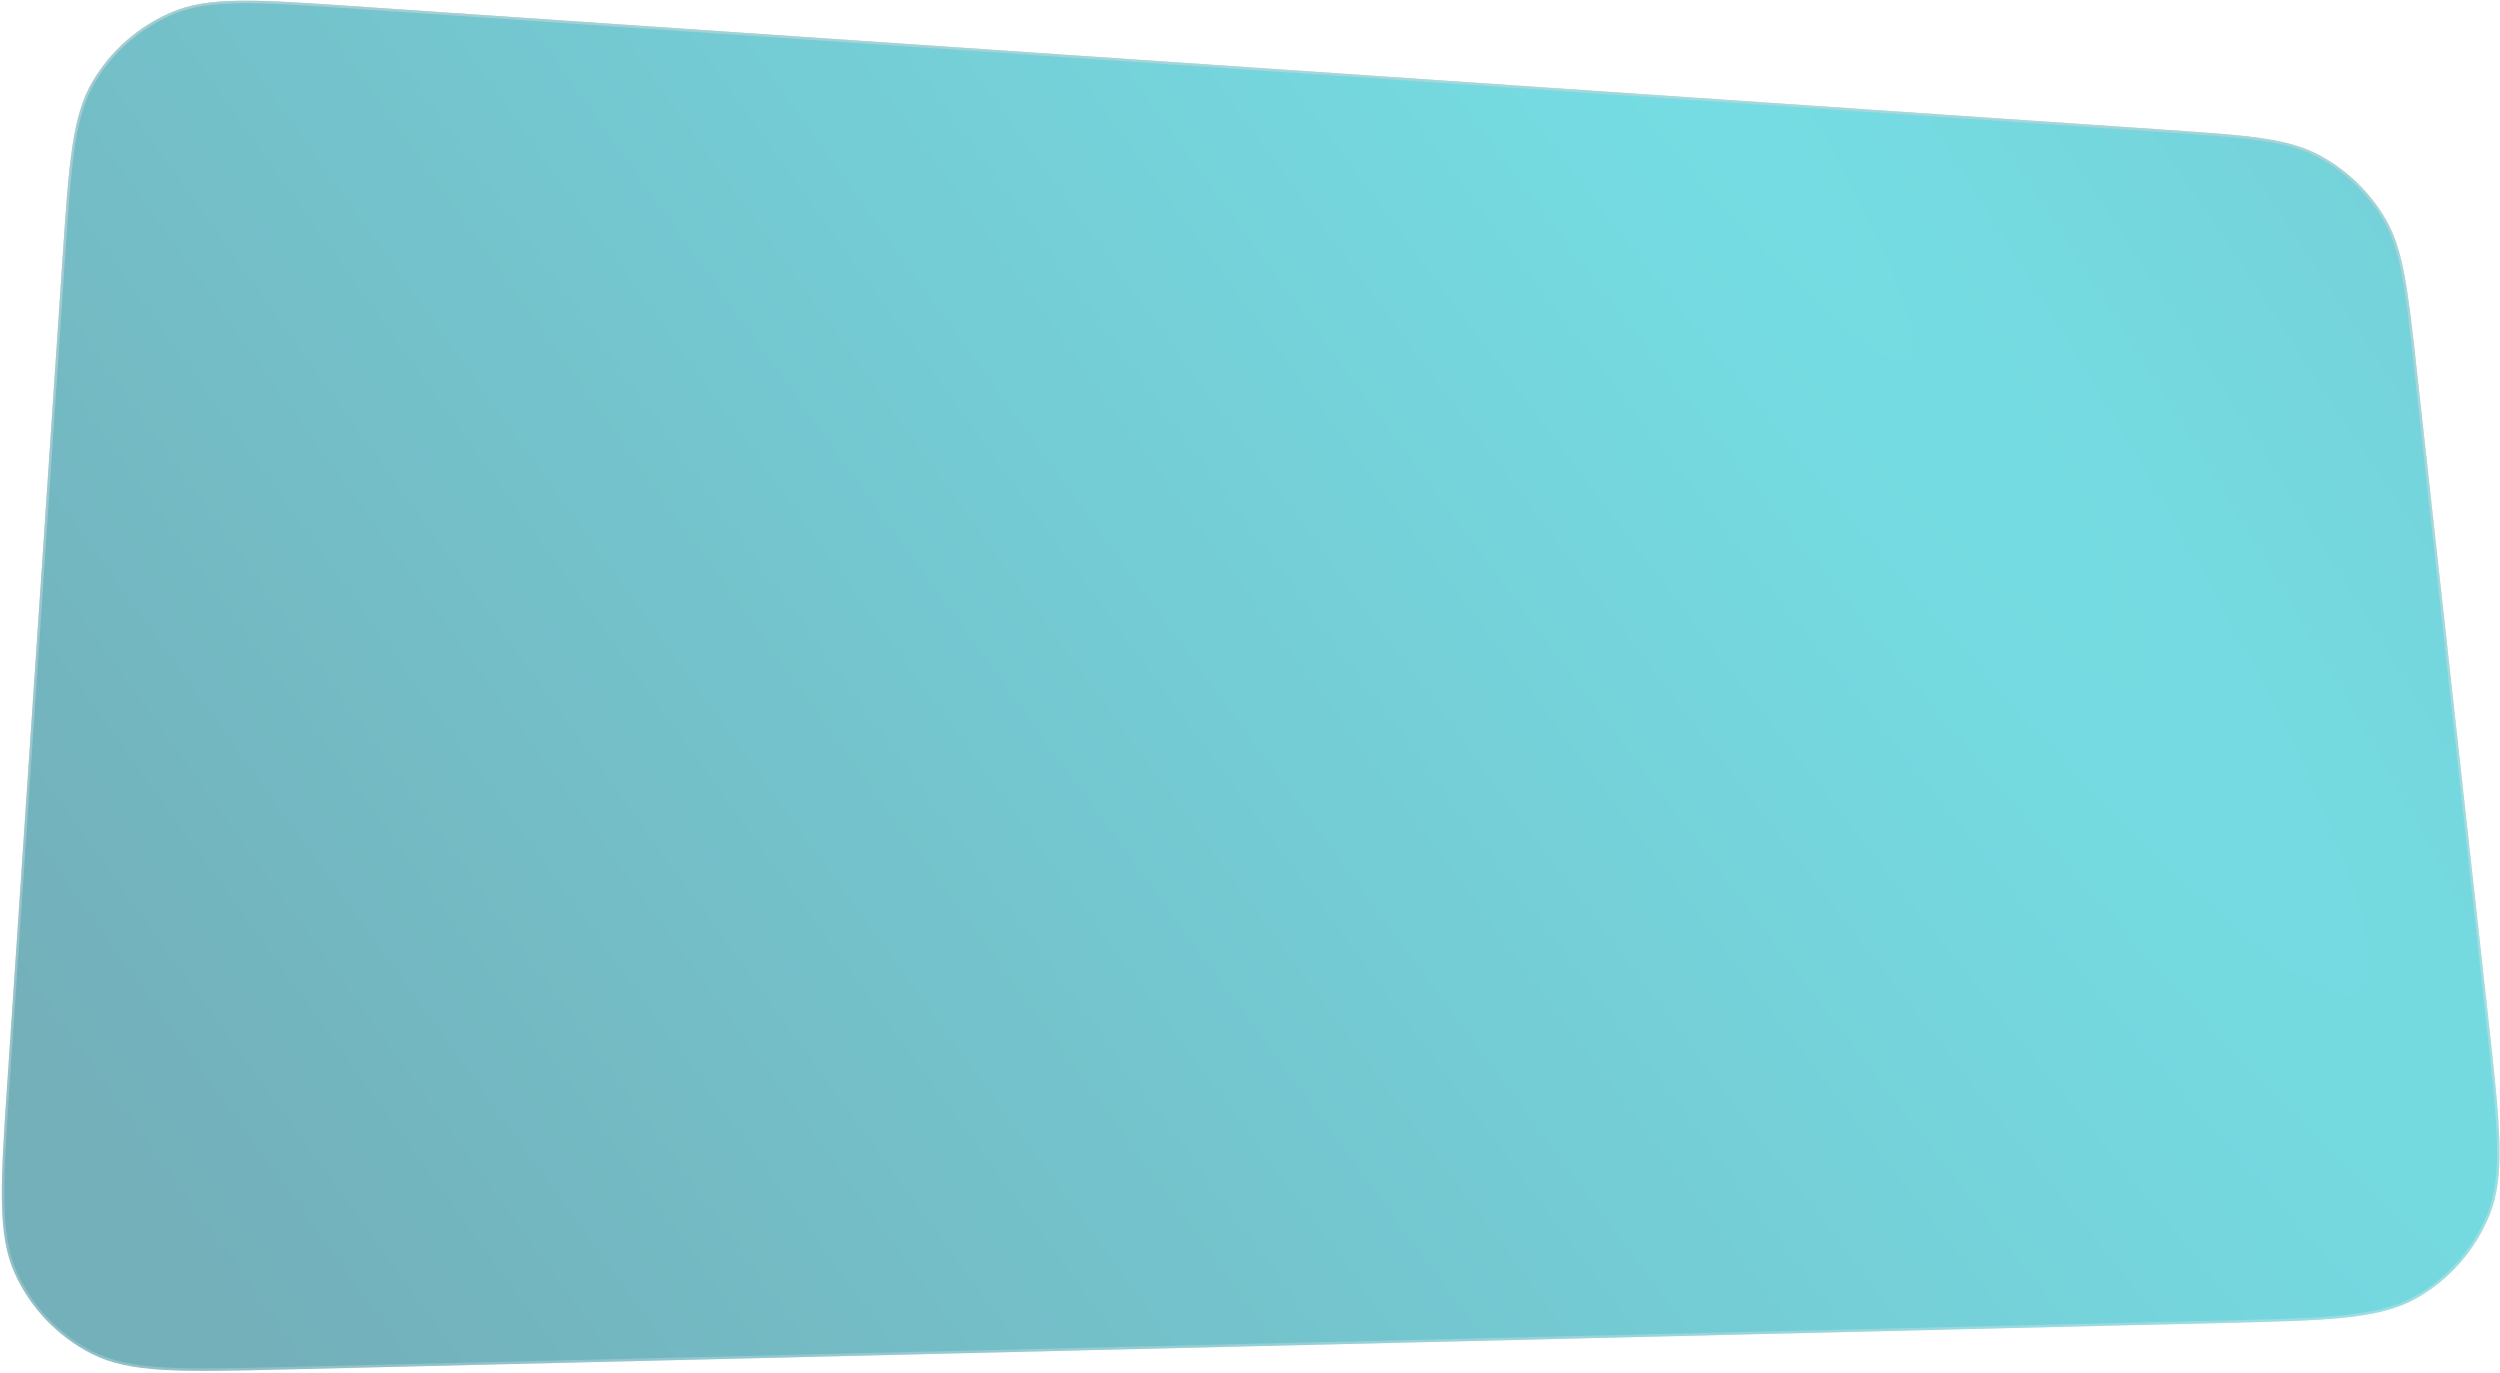 <?xml version="1.0" encoding="UTF-8"?> <svg xmlns="http://www.w3.org/2000/svg" width="1007" height="553" viewBox="0 0 1007 553" fill="none"> <g filter="url(#filter0_b)"> <path d="M973.473 148.93C969.926 116.769 968.153 100.688 960.893 88.232C954.492 77.25 945.142 68.282 933.903 62.346C921.154 55.612 905.014 54.511 872.733 52.309L141.175 2.412C103.14 -0.182 84.122 -1.479 69.096 4.936C55.879 10.578 44.789 20.263 37.419 32.6C29.04 46.626 27.765 65.645 25.215 103.684L2.969 435.595C0.205 476.835 -1.177 497.455 6.064 513.178C12.425 526.99 23.233 538.271 36.759 545.219C52.156 553.128 72.817 552.632 114.137 551.64L896.97 532.846C938.102 531.858 958.668 531.364 973.633 522.776C986.781 515.231 997.03 503.509 1002.75 489.471C1009.27 473.494 1007.01 453.046 1002.5 412.15L973.473 148.93Z" fill="url(#paint0_radial)" fill-opacity="0.55"></path> <path d="M872.698 52.808L141.141 2.911C122.115 1.613 107.876 0.643 96.514 0.796C85.158 0.948 76.72 2.224 69.292 5.396C56.172 10.997 45.164 20.61 37.848 32.857C33.706 39.79 31.306 47.979 29.625 59.212C27.945 70.449 26.99 84.69 25.714 103.718L3.468 435.629C2.086 456.257 1.051 471.698 1.265 483.947C1.478 496.191 2.939 505.197 6.518 512.968C12.833 526.679 23.561 537.877 36.987 544.774C44.598 548.683 53.533 550.529 65.757 551.268C77.986 552.007 93.456 551.636 114.125 551.14L896.958 532.346C917.532 531.852 932.932 531.482 945.06 530.164C957.182 528.847 965.987 526.588 973.384 522.343C986.435 514.853 996.61 503.217 1002.29 489.283C1005.51 481.385 1006.58 472.358 1006.26 460.168C1005.95 447.973 1004.26 432.662 1002.01 412.205L972.976 148.985C971.202 132.897 969.874 120.858 968.084 111.284C966.295 101.715 964.051 94.643 960.461 88.484C954.107 77.583 944.826 68.681 933.669 62.788C927.366 59.458 920.206 57.511 910.571 56.123C900.93 54.734 888.847 53.909 872.698 52.808Z" stroke="url(#paint1_linear)"></path> </g> <defs> <filter id="filter0_b" x="-15.263" y="-15.72" width="1038.08" height="583.905" filterUnits="userSpaceOnUse" color-interpolation-filters="sRGB"> <feFlood flood-opacity="0" result="BackgroundImageFix"></feFlood> <feGaussianBlur in="BackgroundImage" stdDeviation="8"></feGaussianBlur> <feComposite in2="SourceAlpha" operator="in" result="effect1_backgroundBlur"></feComposite> <feBlend mode="normal" in="SourceGraphic" in2="effect1_backgroundBlur" result="shape"></feBlend> </filter> <radialGradient id="paint0_radial" cx="0" cy="0" r="1" gradientUnits="userSpaceOnUse" gradientTransform="translate(571.089 -128.928) rotate(144.493) scale(763.139 6745.46)"> <stop stop-color="#04C2CE"></stop> <stop offset="1" stop-color="#006F82"></stop> </radialGradient> <linearGradient id="paint1_linear" x1="724.966" y1="-82.507" x2="491.355" y2="943.187" gradientUnits="userSpaceOnUse"> <stop stop-color="#CDCDCD" stop-opacity="0.6"></stop> <stop offset="1" stop-color="white" stop-opacity="0.1"></stop> </linearGradient> </defs> </svg> 